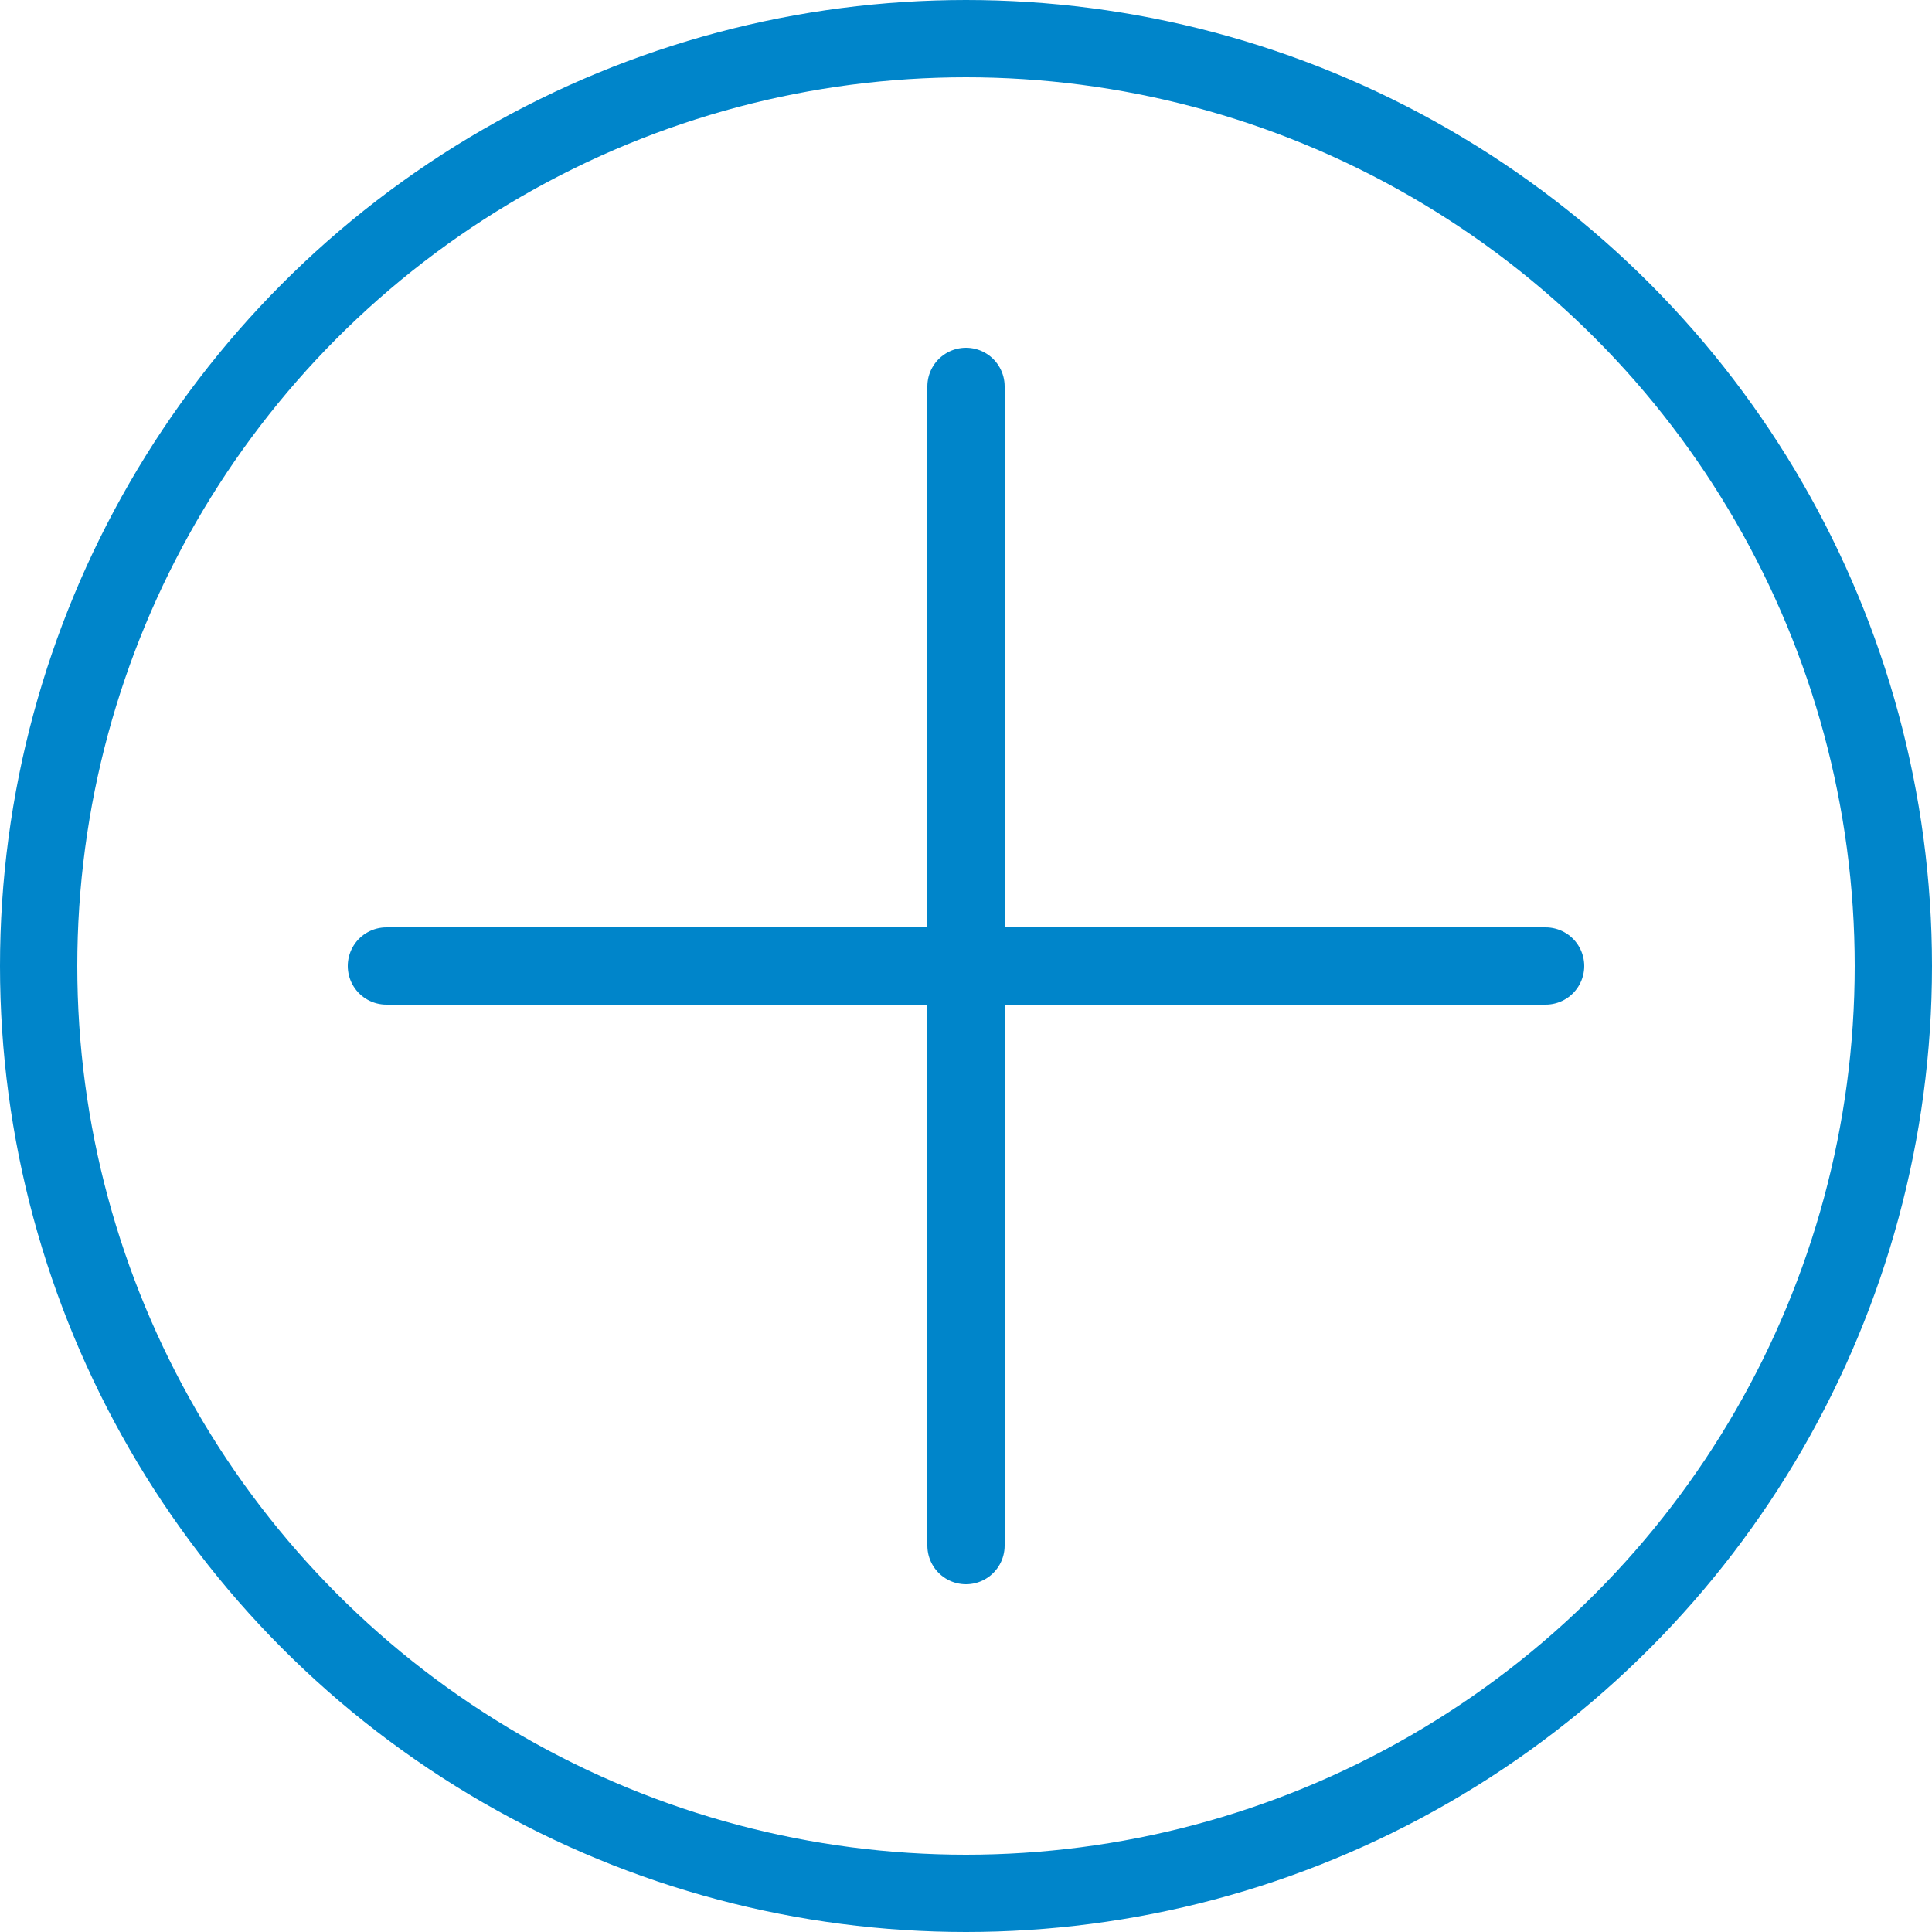 <svg width="25" height="25" viewBox="0 0 25 25" fill="none" xmlns="http://www.w3.org/2000/svg">
<circle cx="12.5" cy="12.5" r="12" stroke="#0085CA"/>
<path d="M20 12.5H5" stroke="#0085CA" stroke-linecap="round" stroke-linejoin="round"/>
<path d="M12.5 5V20" stroke="#0085CA" stroke-linecap="round" stroke-linejoin="round"/>
</svg>
